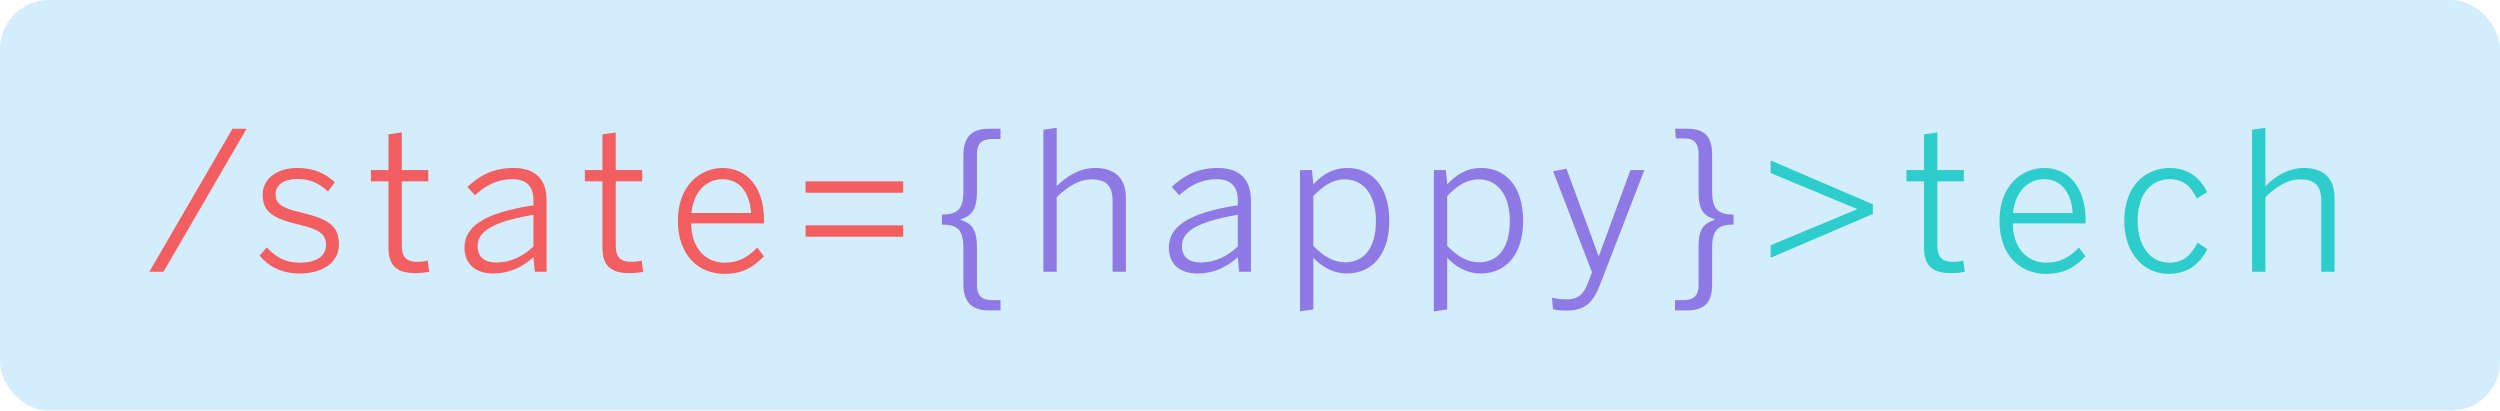 <svg width="207" height="34" viewBox="0 0 207 34" fill="none" xmlns="http://www.w3.org/2000/svg">
<rect width="207" height="34" rx="4.04" fill="#D4EDFC"/>
<path d="M13.536 22.5H12.368L19.248 10.66H20.416L13.536 22.5ZM24.788 22.644C23.252 22.644 22.148 21.988 21.491 21.156L22.099 20.484C22.771 21.252 23.619 21.748 24.803 21.748C26.244 21.748 26.995 21.188 26.995 20.292C26.995 19.364 26.419 18.98 24.675 18.58C22.643 18.084 21.747 17.556 21.747 16.116C21.747 14.916 22.788 13.908 24.611 13.908C26.02 13.908 26.963 14.372 27.715 15.092L27.155 15.86C26.468 15.204 25.7 14.82 24.643 14.82C23.363 14.82 22.82 15.412 22.82 16.068C22.82 16.852 23.284 17.204 24.835 17.572C27.076 18.1 28.067 18.628 28.067 20.212C28.067 21.764 26.692 22.644 24.788 22.644ZM34.389 22.612C32.885 22.612 32.165 22.036 32.165 20.5V15.012H30.709V14.084H32.165V11.124L33.269 10.964V14.084H35.461V15.012H33.269V20.34C33.269 21.236 33.605 21.684 34.581 21.684C34.885 21.684 35.189 21.636 35.413 21.572L35.541 22.516C35.269 22.564 34.805 22.612 34.389 22.612ZM41.083 21.732C42.267 21.732 43.307 21.236 44.171 20.404V17.78C40.459 18.42 39.547 19.3 39.547 20.388C39.547 21.268 40.123 21.732 41.083 21.732ZM40.843 22.644C39.339 22.644 38.459 21.828 38.459 20.516C38.459 18.852 39.883 17.652 44.171 16.996V16.564C44.171 15.412 43.547 14.836 42.443 14.836C41.131 14.836 40.219 15.364 39.323 16.164L38.699 15.476C39.707 14.548 40.811 13.908 42.523 13.908C44.395 13.908 45.259 14.916 45.259 16.596V22.5H44.283L44.171 21.3C43.195 22.164 42.107 22.644 40.843 22.644ZM52.105 22.612C50.601 22.612 49.881 22.036 49.881 20.5V15.012H48.425V14.084H49.881V11.124L50.985 10.964V14.084H53.177V15.012H50.985V20.34C50.985 21.236 51.321 21.684 52.297 21.684C52.601 21.684 52.905 21.636 53.129 21.572L53.257 22.516C52.985 22.564 52.521 22.612 52.105 22.612ZM59.984 22.676C57.856 22.676 56.128 21.156 56.128 18.276C56.128 15.3 58.048 13.908 59.824 13.908C61.776 13.908 63.264 15.412 63.264 18.292V18.5H57.232C57.248 20.564 58.432 21.748 60 21.748C61.12 21.748 61.92 21.316 62.704 20.5L63.248 21.22C62.32 22.196 61.392 22.676 59.984 22.676ZM57.248 17.636H62.192C62.08 16.036 61.312 14.836 59.808 14.836C58.592 14.836 57.44 15.748 57.248 17.636ZM74.782 15.956H66.703V15.012H74.782V15.956ZM74.782 19.604H66.703V18.66H74.782V19.604Z" fill="#F35E61"/>
<path d="M82.842 25.7H81.85C80.378 25.7 79.77 24.916 79.77 23.524V20.516C79.77 18.948 79.194 18.596 77.994 18.596V17.764C79.194 17.764 79.77 17.412 79.77 15.844V12.836C79.77 11.444 80.378 10.66 81.85 10.66H82.842V11.508H82.138C81.274 11.508 80.89 11.924 80.89 12.74V15.892C80.89 17.46 80.394 17.876 79.53 18.164V18.196C80.394 18.484 80.89 18.9 80.89 20.468V23.62C80.89 24.436 81.274 24.852 82.138 24.852H82.842V25.7ZM87.496 22.5H86.392V10.74L87.496 10.58V15.412C88.329 14.58 89.4 13.908 90.68 13.908C92.376 13.908 93.225 14.82 93.225 16.388V22.5H92.121V16.612C92.121 15.428 91.609 14.852 90.424 14.852C89.353 14.852 88.441 15.412 87.496 16.324V22.5ZM99.401 21.732C100.585 21.732 101.625 21.236 102.489 20.404V17.78C98.777 18.42 97.865 19.3 97.865 20.388C97.865 21.268 98.441 21.732 99.401 21.732ZM99.161 22.644C97.657 22.644 96.777 21.828 96.777 20.516C96.777 18.852 98.201 17.652 102.489 16.996V16.564C102.489 15.412 101.865 14.836 100.761 14.836C99.449 14.836 98.537 15.364 97.641 16.164L97.017 15.476C98.025 14.548 99.129 13.908 100.841 13.908C102.713 13.908 103.577 14.916 103.577 16.596V22.5H102.601L102.489 21.3C101.513 22.164 100.425 22.644 99.161 22.644ZM111.399 21.716C112.807 21.716 113.927 20.708 113.927 18.292C113.927 15.972 112.775 14.852 111.367 14.852C110.327 14.852 109.591 15.38 108.743 16.228V20.356C109.607 21.236 110.391 21.716 111.399 21.716ZM108.743 25.62L107.639 25.78V14.084H108.631L108.743 15.268C109.415 14.532 110.295 13.908 111.559 13.908C113.495 13.908 115.031 15.332 115.031 18.276C115.031 21.22 113.479 22.644 111.527 22.644C110.375 22.644 109.495 22.116 108.743 21.348V25.62ZM122.484 21.716C123.892 21.716 125.012 20.708 125.012 18.292C125.012 15.972 123.86 14.852 122.452 14.852C121.412 14.852 120.676 15.38 119.828 16.228V20.356C120.692 21.236 121.476 21.716 122.484 21.716ZM119.828 25.62L118.724 25.78V14.084H119.716L119.828 15.268C120.5 14.532 121.38 13.908 122.644 13.908C124.58 13.908 126.116 15.332 126.116 18.276C126.116 21.22 124.564 22.644 122.612 22.644C121.46 22.644 120.58 22.116 119.828 21.348V25.62ZM129.705 25.716C129.241 25.716 128.889 25.684 128.585 25.604L128.505 24.644C128.793 24.708 129.177 24.788 129.721 24.788C130.649 24.788 131.113 24.372 131.465 23.476L131.817 22.548L128.601 14.18L129.705 13.972L132.361 21.188H132.393L135.001 14.084H136.153L132.521 23.476C131.945 24.98 131.321 25.716 129.705 25.716ZM139.731 25.7H138.691V24.852H139.395C140.259 24.852 140.643 24.436 140.643 23.62V20.42C140.643 18.852 141.139 18.484 142.003 18.196V18.164C141.139 17.876 140.643 17.508 140.643 15.94V12.74C140.643 11.924 140.323 11.46 139.459 11.46H138.755L138.691 10.66H139.731C141.203 10.66 141.763 11.396 141.763 12.788V15.844C141.763 17.412 142.339 17.764 143.539 17.764V18.596C142.339 18.596 141.763 18.948 141.763 20.516V23.572C141.763 24.964 141.203 25.7 139.731 25.7Z" fill="#8F7AE5"/>
<path d="M155.073 17.716L146.609 21.348V20.308L153.793 17.316L146.609 14.324V13.284L155.073 16.916V17.716ZM161.533 22.612C160.029 22.612 159.309 22.036 159.309 20.5V15.012H157.853V14.084H159.309V11.124L160.413 10.964V14.084H162.605V15.012H160.413V20.34C160.413 21.236 160.749 21.684 161.725 21.684C162.029 21.684 162.333 21.636 162.557 21.572L162.685 22.516C162.413 22.564 161.949 22.612 161.533 22.612ZM169.412 22.676C167.284 22.676 165.556 21.156 165.556 18.276C165.556 15.3 167.476 13.908 169.252 13.908C171.204 13.908 172.692 15.412 172.692 18.292V18.5H166.66C166.676 20.564 167.86 21.748 169.428 21.748C170.548 21.748 171.348 21.316 172.132 20.5L172.676 21.22C171.748 22.196 170.82 22.676 169.412 22.676ZM166.676 17.636H171.62C171.508 16.036 170.74 14.836 169.236 14.836C168.02 14.836 166.868 15.748 166.676 17.636ZM179.539 22.676C177.603 22.676 175.891 21.092 175.891 18.292C175.891 15.268 177.763 13.908 179.651 13.908C181.187 13.908 182.179 14.74 182.755 15.908L181.891 16.436C181.411 15.412 180.771 14.836 179.619 14.836C178.371 14.836 176.995 15.78 176.995 18.292C176.995 20.452 178.115 21.748 179.603 21.748C180.739 21.748 181.395 21.188 181.955 20.1L182.771 20.628C182.067 21.972 181.043 22.676 179.539 22.676ZM187.575 22.5H186.471V10.74L187.575 10.58V15.412C188.407 14.58 189.479 13.908 190.759 13.908C192.455 13.908 193.303 14.82 193.303 16.388V22.5H192.199V16.612C192.199 15.428 191.687 14.852 190.503 14.852C189.431 14.852 188.519 15.412 187.575 16.324V22.5Z" fill="#2DCCCD"/>
</svg>
